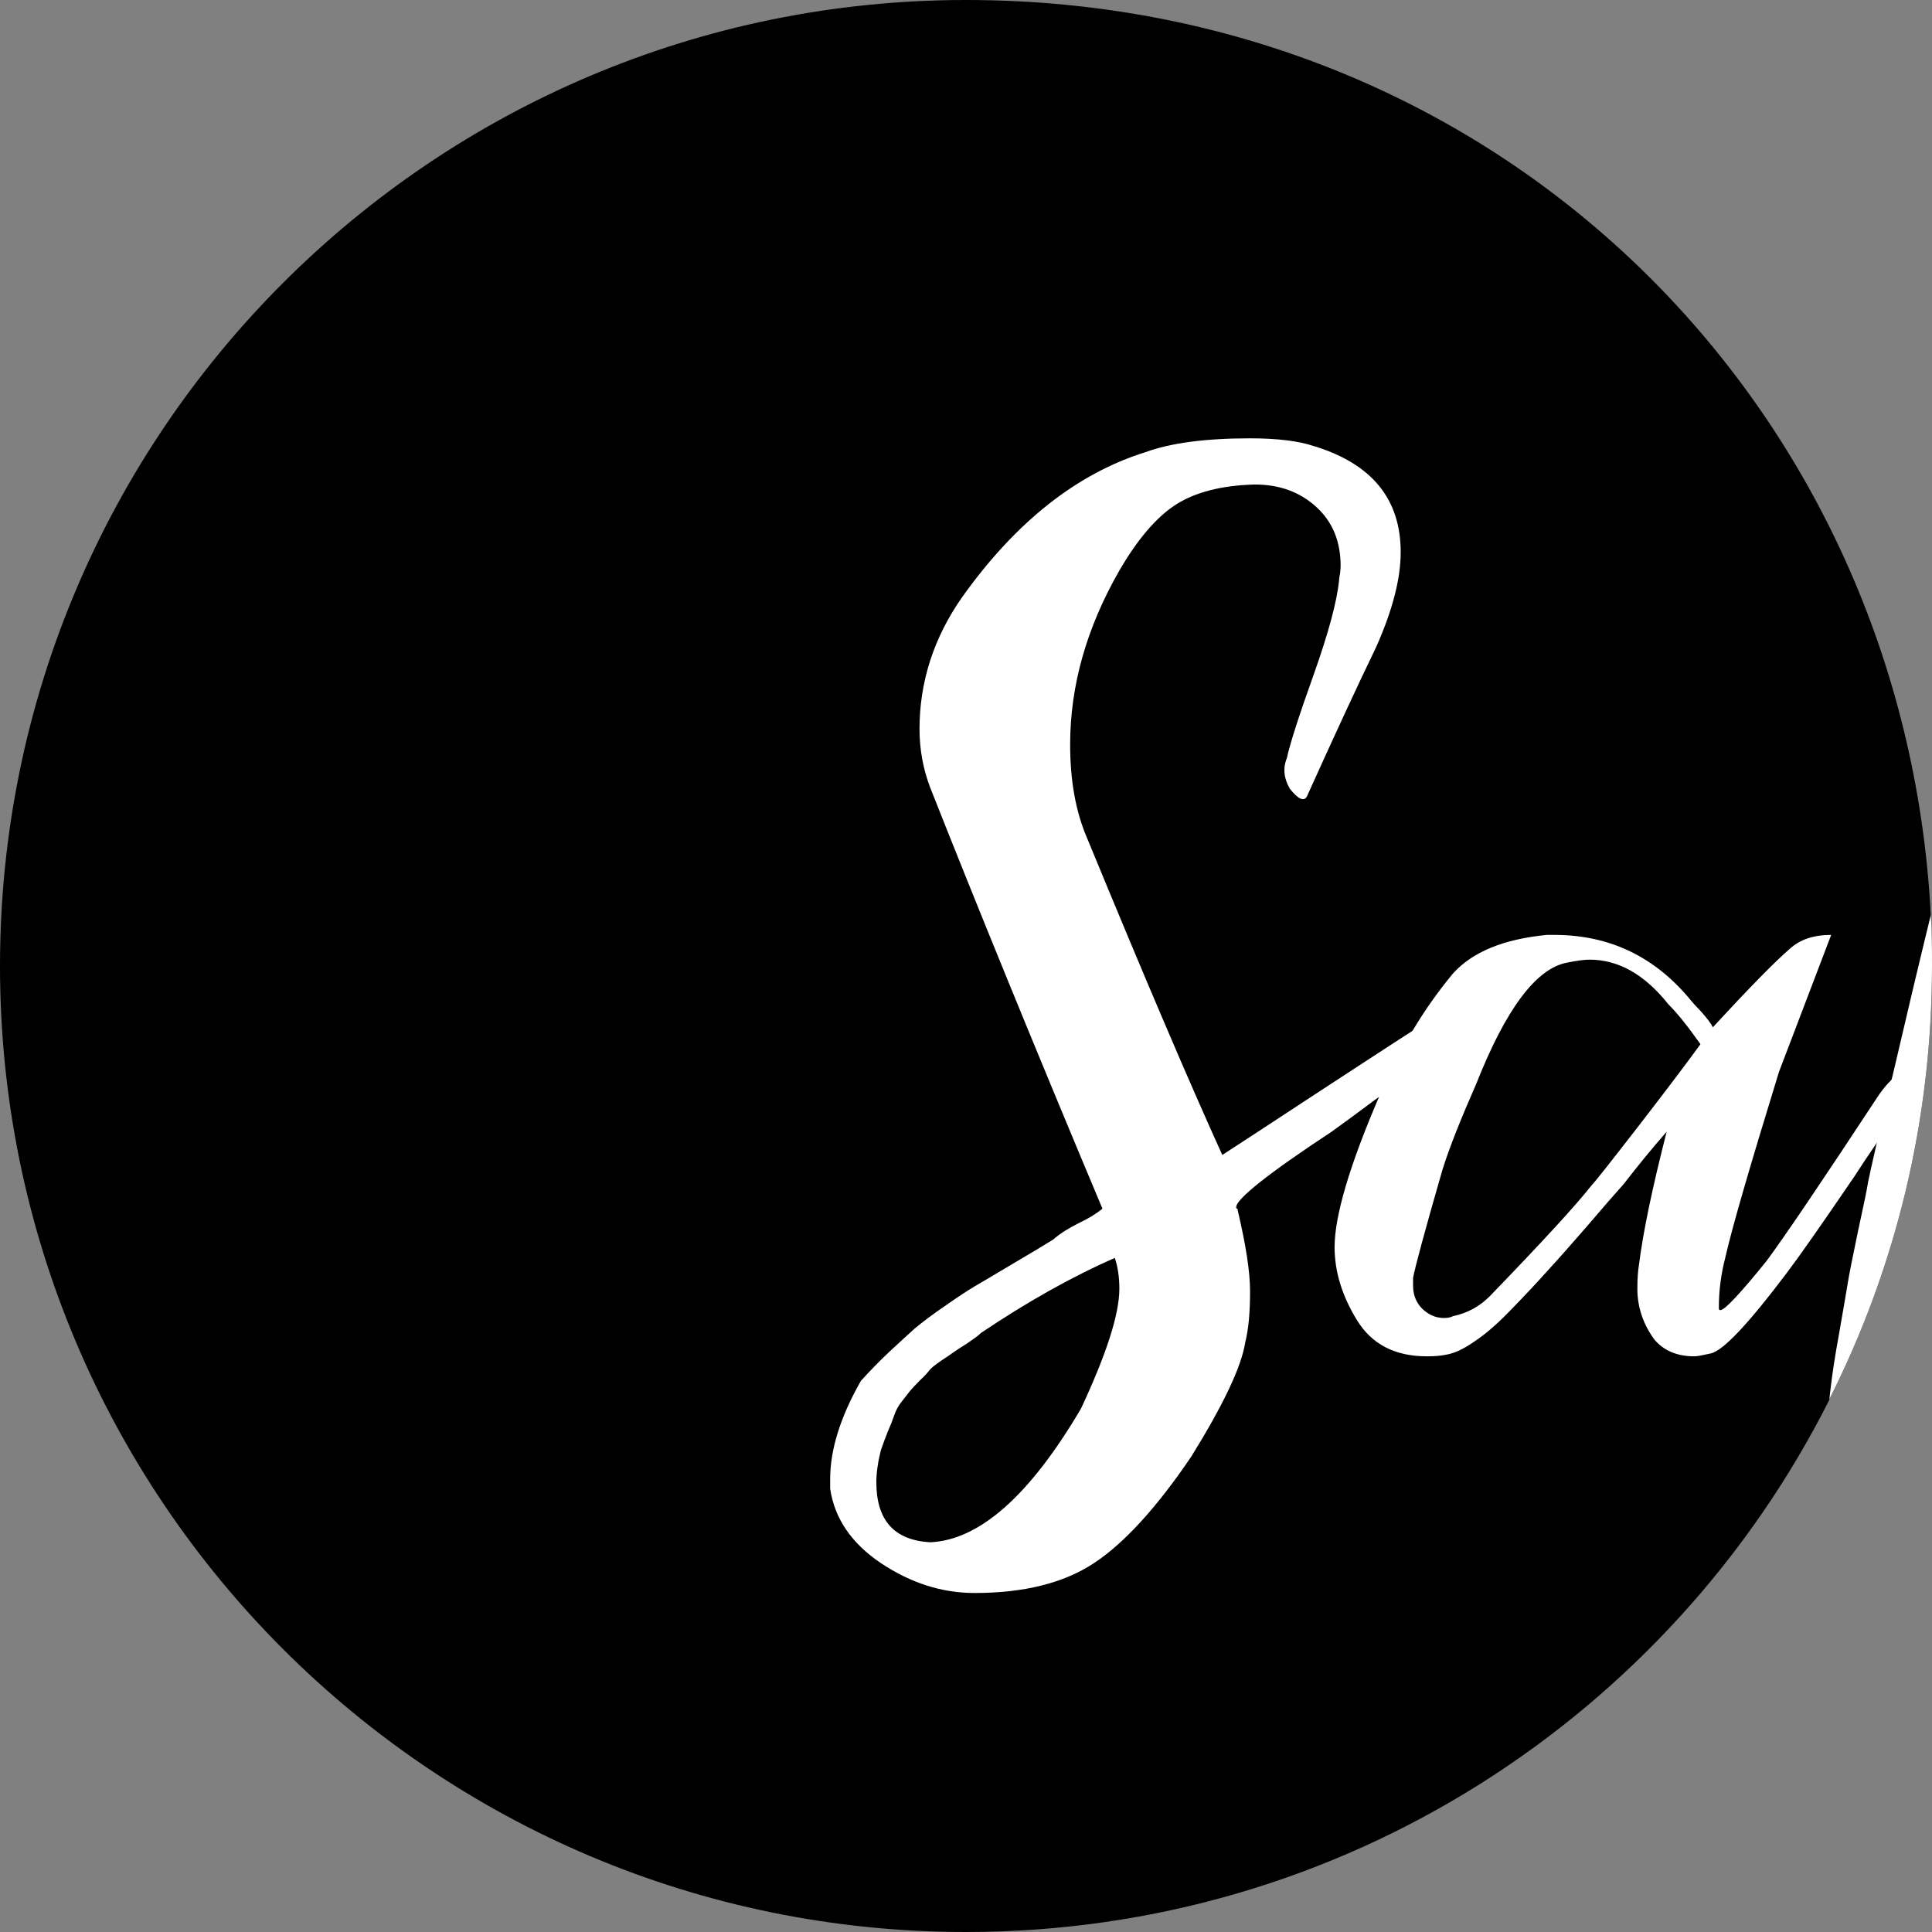 <?xml version="1.0" encoding="UTF-8"?><svg id="Layer_2" xmlns="http://www.w3.org/2000/svg" viewBox="0 0 64 64"><rect x="0" y="0" width="64" height="64" fill="#808080" stroke="none"/><defs><style>.cls-1{fill:#000;}.cls-1,.cls-2,.cls-3{stroke-width:0px;}.cls-2{fill:none;}.cls-3{fill:#fff;}</style></defs><g id="ic_SafeHous"><path class="cls-1" d="M64,32c0,5.16-1.22,10.03-3.4,14.35v.02c-5.27,10.46-16.1,17.63-28.6,17.63C14.33,64,0,49.67,0,32S14.33,0,32,0s31.08,13.43,31.96,30.31c.03.56.04,1.12.04,1.69Z"/><path class="cls-3" d="M47.65,33.98c-.29-.07-.54-.04-.74.1-.03.02-.07.05-.12.07-.49.31-1.51.98-3.06,1.99-1.69,1.11-2.76,1.81-3.24,2.12-1.05-2.31-2.55-5.81-4.48-10.5-.38-.88-.56-1.91-.56-3.1,0-1.94.54-3.86,1.63-5.76.61-1.05,1.24-1.78,1.88-2.19.65-.41,1.51-.63,2.6-.66.82,0,1.49.24,2.04.74.54.49.81,1.14.81,1.96,0,.07-.01.15-.02.25-.02.1-.03.17-.03.21-.07.71-.35,1.75-.84,3.13-.49,1.37-.79,2.3-.89,2.77-.14.34-.1.68.1,1.02.27.34.46.43.56.26.89-1.97,1.65-3.62,2.29-4.94.55-1.23.82-2.28.82-3.16,0-1.77-.97-2.94-2.9-3.52-.48-.16-1.18-.25-2.09-.25-1.46,0-2.62.15-3.47.46-2.27.71-4.29,2.31-6.06,4.79-.95,1.35-1.42,2.82-1.42,4.38,0,.68.12,1.32.35,1.93,1.53,3.87,3.43,8.53,5.71,13.96-.21.17-.47.33-.79.48-.32.16-.6.33-.84.54-.27.17-.72.44-1.35.81-.63.38-1.05.62-1.25.74-.2.12-.53.33-.97.64-.44.3-.78.56-1.02.76-.23.21-.51.46-.84.77-.32.3-.63.62-.94.96-.68,1.19-1.02,2.28-1.02,3.26v.31c.14.98.7,1.81,1.68,2.47.99.66,2.02.99,3.11.99,1.63,0,2.95-.33,3.95-.99,1-.66,2.08-1.84,3.23-3.54,1.05-1.7,1.65-2.95,1.78-3.77.11-.44.16-1,.16-1.68s-.14-1.55-.41-2.7c0-.03,0-.05-.02-.05-.02,0-.03-.02-.03-.05,0-.27,1.05-1.11,3.16-2.5.47-.34.91-.66,1.32-.97.08-.06.16-.12.25-.18.35-.26.73-.55,1.15-.86.53-.39,1.01-.76,1.45-1.1-.13-.2-.34-.33-.63-.4ZM35.81,46.66c-1.7,2.89-3.37,4.36-5,4.43-1.19-.07-1.78-.73-1.78-1.99,0-.3.05-.66.15-1.06.07-.21.15-.41.23-.62.09-.2.16-.38.21-.53.05-.15.13-.31.25-.46.12-.15.21-.27.28-.36.07-.08.18-.2.33-.35.16-.15.26-.26.31-.33s.18-.17.38-.31c.2-.13.34-.23.41-.28.07-.05.22-.15.46-.3.23-.16.39-.27.45-.34,1.5-1.01,2.98-1.85,4.44-2.49.1.3.15.64.15,1.02,0,.85-.43,2.17-1.27,3.97Z"/><path class="cls-3" d="M63.36,35.35c-.2,0-.44.14-.7.42-.14.13-.28.3-.42.5-1.9,2.89-3.14,4.72-3.72,5.5-.88,1.09-1.39,1.63-1.53,1.63-.03,0-.05-.02-.05-.05v-.05c0-.54.07-1.09.21-1.63.23-1.02.83-3.07,1.78-6.16.07-.17.64-1.69,1.73-4.54-.58,0-1.03.15-1.37.46-.51.44-1.36,1.31-2.55,2.6-.07-.14-.2-.31-.38-.51-.19-.2-.3-.32-.33-.36-1.19-1.46-2.7-2.19-4.54-2.19h-.25c-1.43.14-2.46.56-3.11,1.28-.48.58-.93,1.21-1.34,1.9-.35.57-.66,1.17-.95,1.81-.06.13-.11.26-.16.38-.98,2.28-1.47,3.95-1.47,4.97,0,.82.25,1.62.74,2.42.49.8,1.26,1.2,2.32,1.2.27,0,.47-.02.61-.05.27-.04.59-.18.96-.44.38-.25.79-.61,1.23-1.07.44-.45.84-.88,1.19-1.27.36-.39.8-.89,1.33-1.5.52-.61.92-1.07,1.2-1.38.44-.57.91-1.15,1.42-1.73-.47,1.84-.78,3.31-.92,4.43-.03.17-.05.43-.05.77,0,.61.19,1.17.56,1.68.31.37.75.56,1.33.56.1,0,.29-.04.56-.1.41-.11,1.24-.99,2.49-2.65.41-.54,1.16-1.61,2.25-3.21.21-.33.46-.7.74-1.11.15-.22.31-.45.48-.7.47-.69.85-1.25,1.12-1.65-.17-.11-.31-.16-.41-.16ZM54.35,37.21c-.99,1.28-1.53,1.96-1.63,2.06-.51.65-1.63,1.87-3.37,3.67-.34.34-.74.56-1.22.66-.07.04-.17.06-.3.06-.28,0-.51-.11-.72-.31-.2-.2-.3-.46-.3-.76v-.26c.07-.37.39-1.56.97-3.57.23-.74.61-1.69,1.12-2.85.98-2.48,1.98-3.82,3-4.02.34-.07.59-.1.76-.1.95,0,1.82.49,2.6,1.47.31.31.66.75,1.07,1.33-.34.47-1,1.35-1.98,2.62Z"/><path class="cls-3" d="M63.96,30.31c-.41,1.68-.83,3.45-1.26,5.3-.01.03-.02.08-.04.16-.06.26-.18.78-.37,1.57-.04.19-.08.36-.12.52-.16.71-.26,1.15-.29,1.31-.03.21-.14.74-.33,1.61-.18.86-.3,1.46-.35,1.78s-.15.87-.28,1.63c-.14.76-.23,1.37-.28,1.81-.01.11-.03.23-.04.35,2.18-4.32,3.4-9.19,3.4-14.35,0-.57,0-1.13-.04-1.69Z"/><path class="cls-2" d="M64,32c0,5.16-1.22,10.03-3.4,14.35v.02c-5.27,10.46-16.1,17.63-28.6,17.63C14.33,64,0,49.67,0,32S14.33,0,32,0s31.08,13.43,31.96,30.31c.03.56.04,1.12.04,1.69Z"/></g></svg>